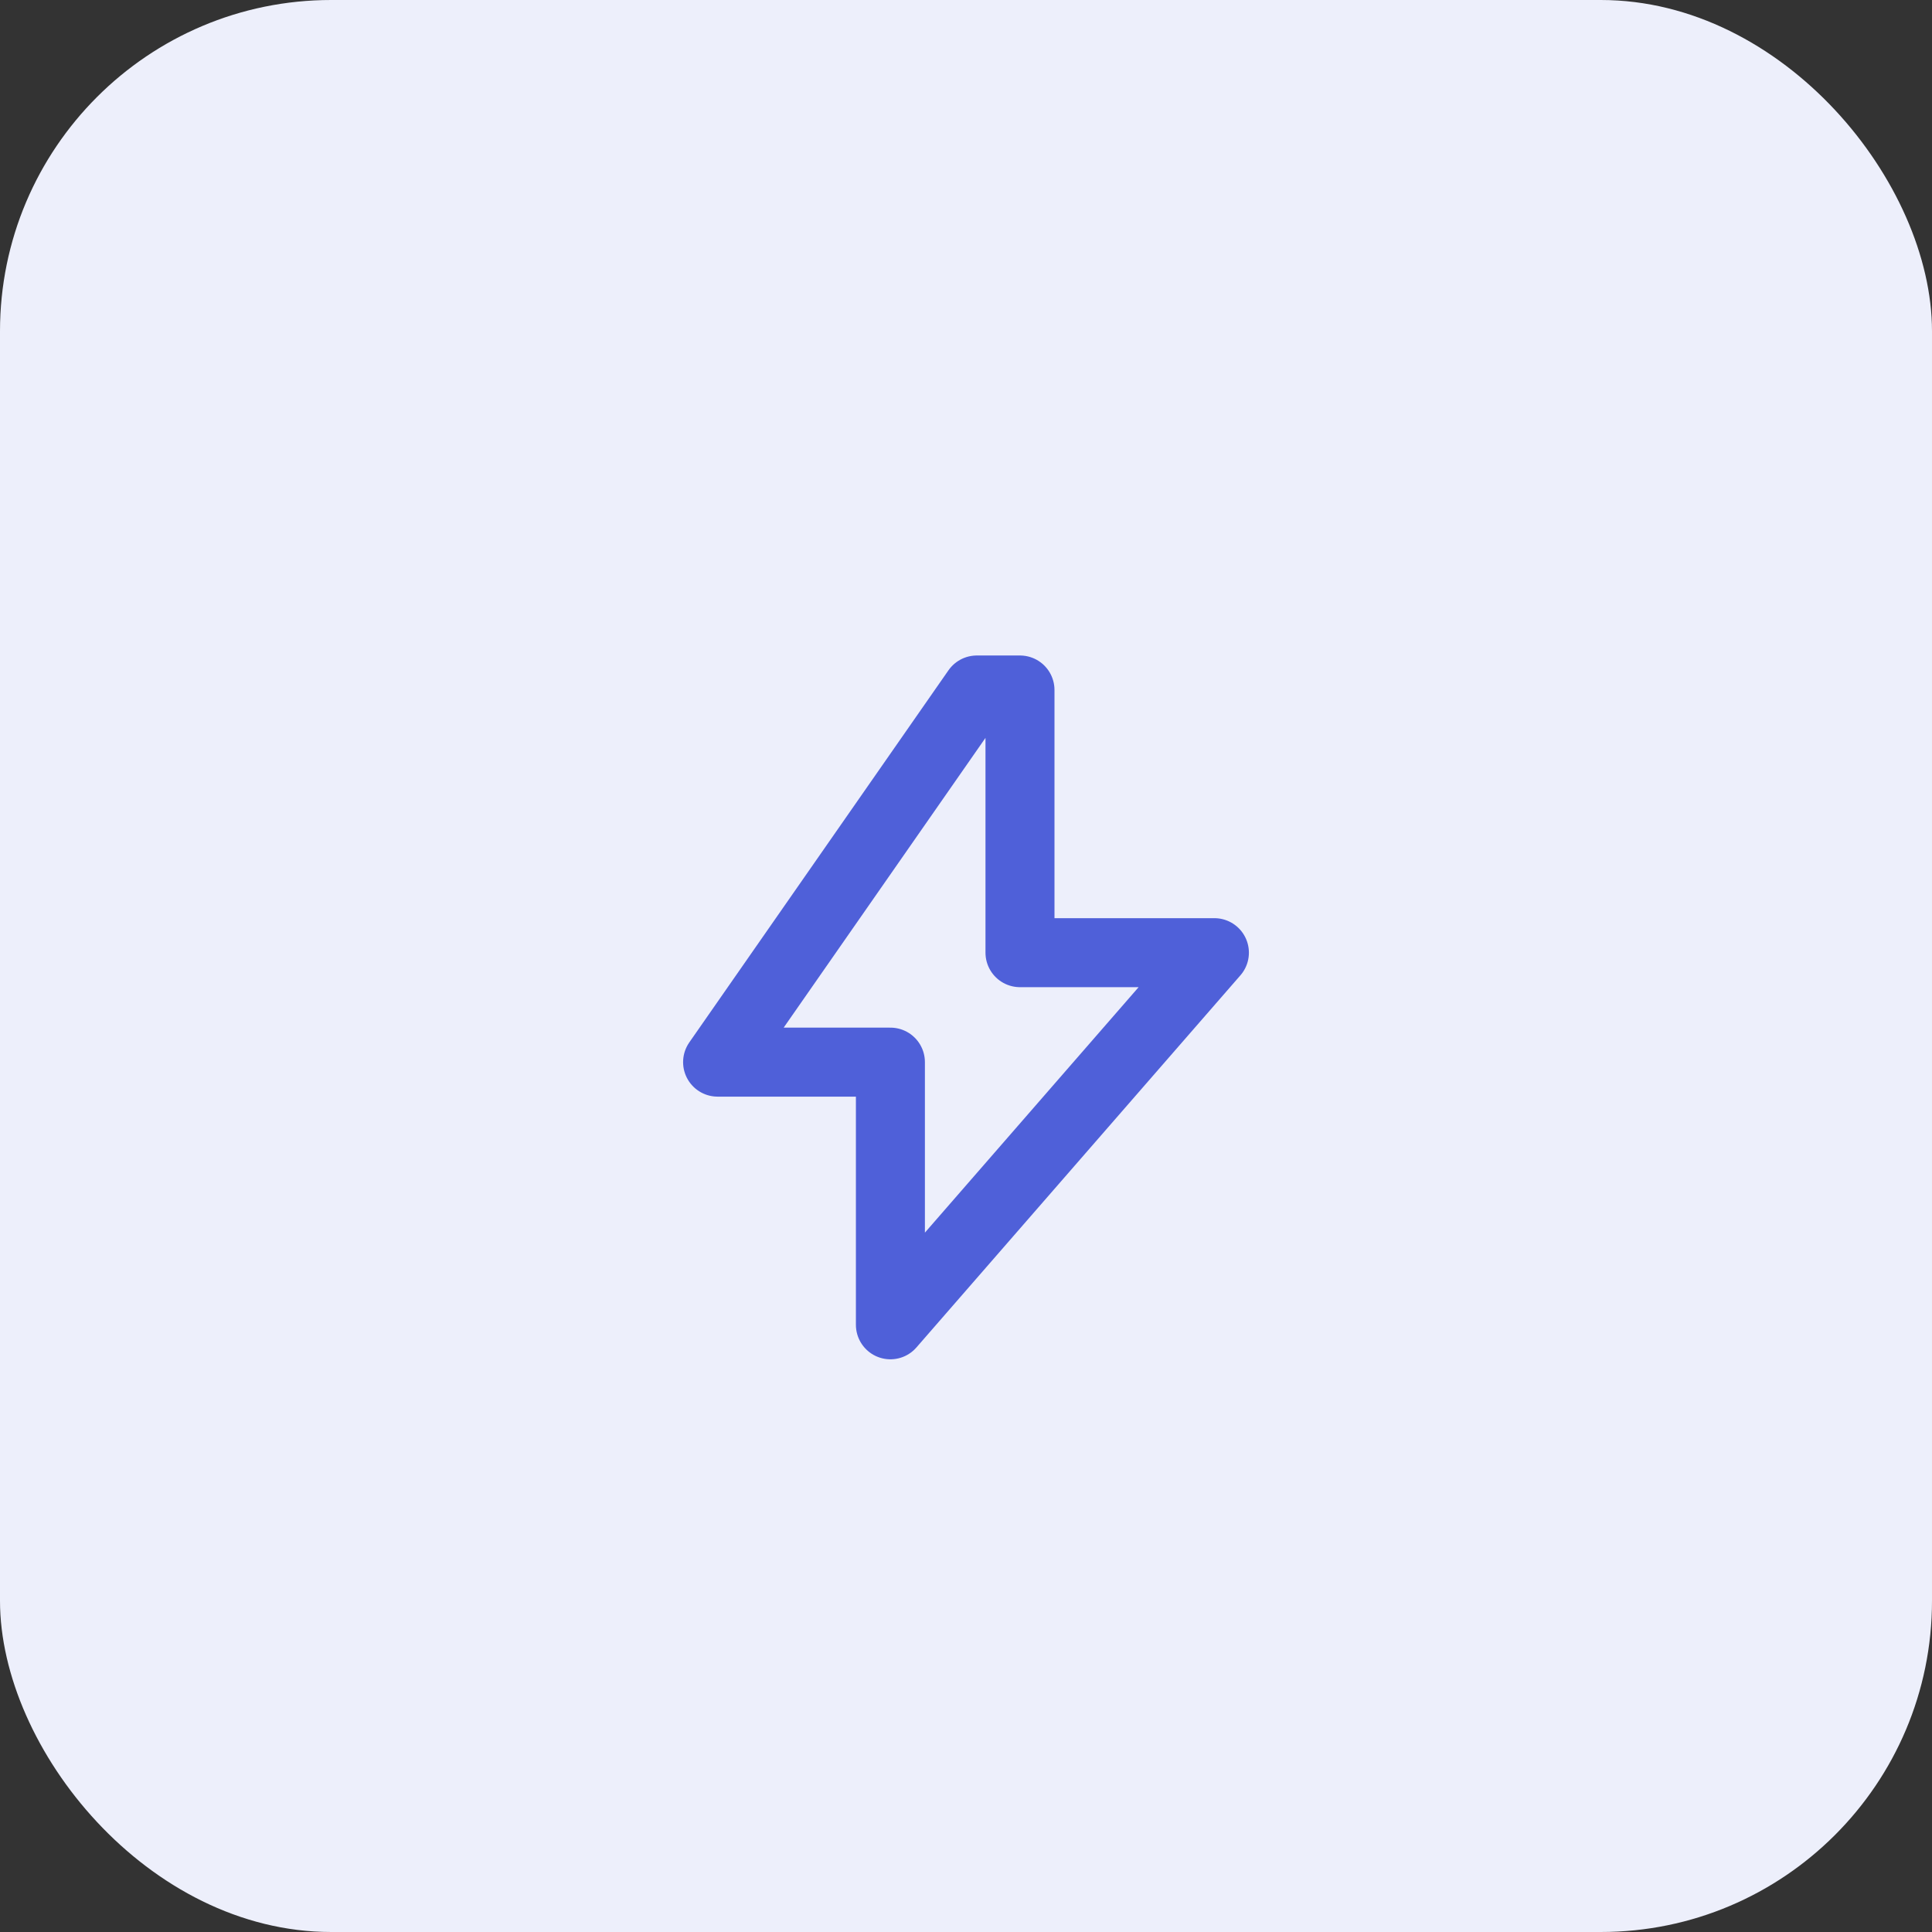 <?xml version="1.0" encoding="UTF-8"?> <svg xmlns="http://www.w3.org/2000/svg" width="70" height="70" viewBox="0 0 70 70" fill="none"><rect x="0" y="0" width="70" height="70" fill="#333333" stroke="none"/><rect width="70" height="70" rx="12" fill="#EDEFFB"></rect><path d="M26 38.483L35.391 25H36.956V34.517H44L32.261 48V38.483H26Z" stroke="#4F60D9" stroke-width="2.5" stroke-linecap="round" stroke-linejoin="round"></path></svg> 